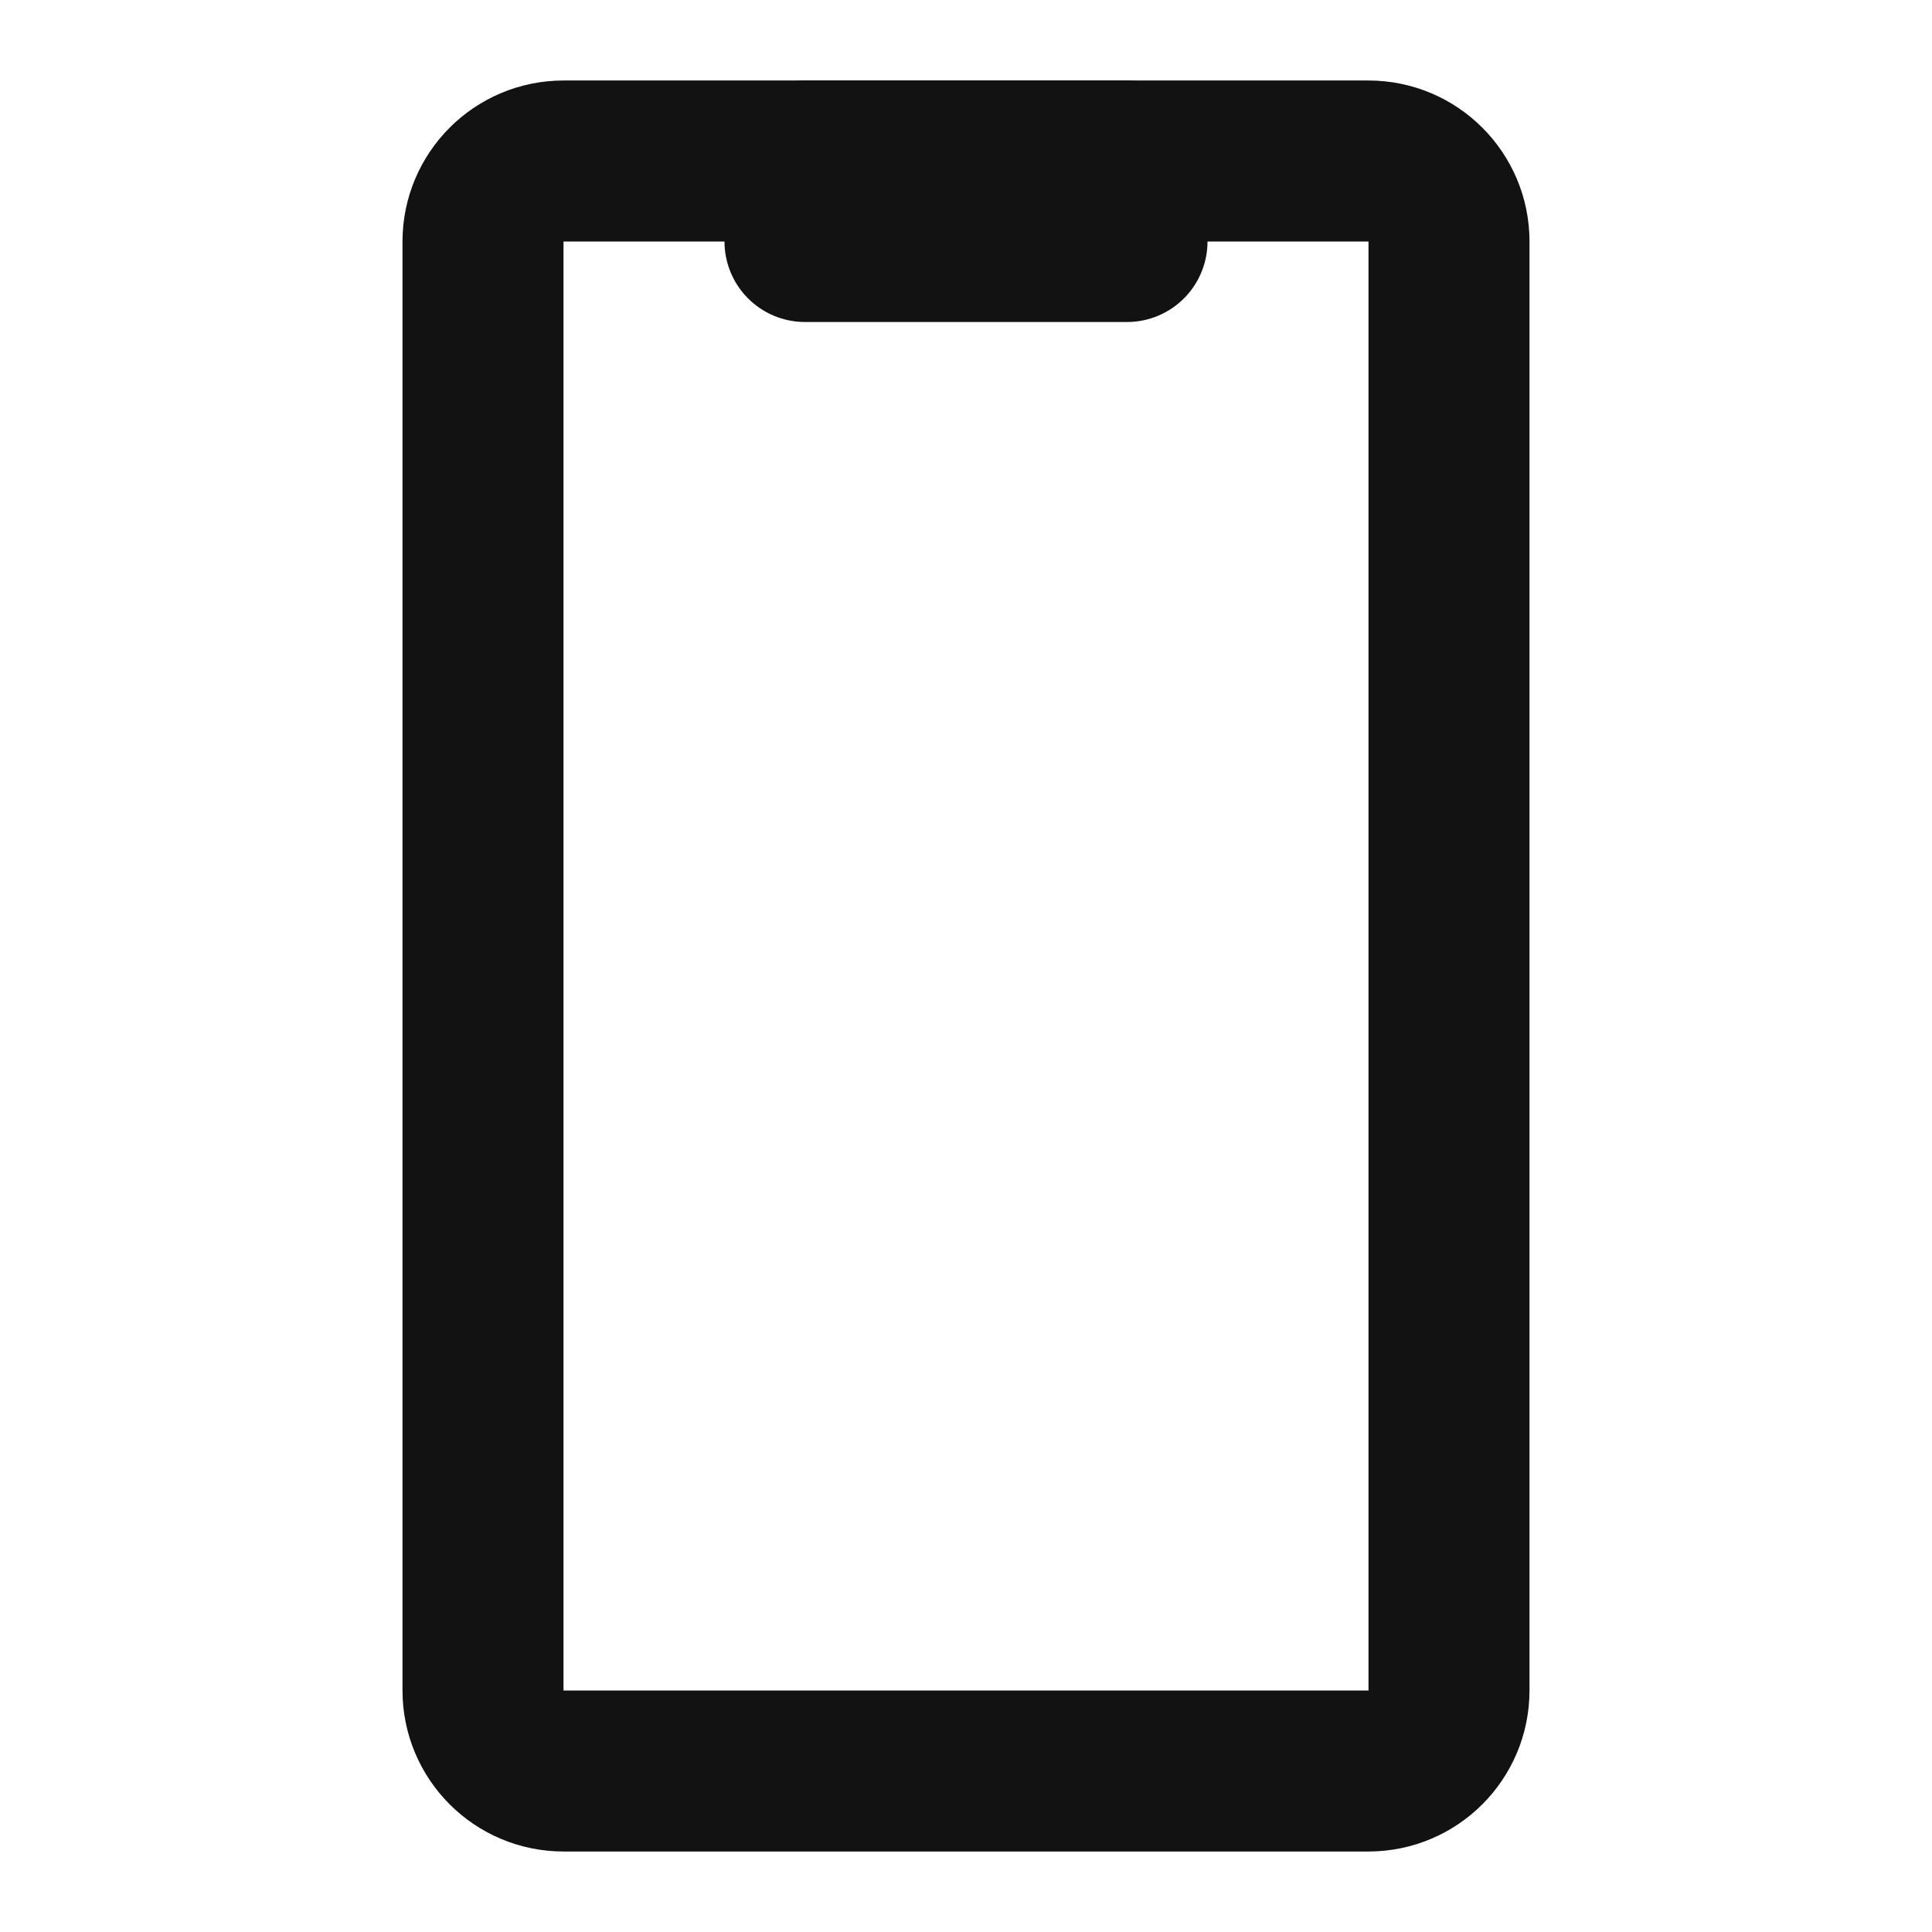 <?xml version="1.0" encoding="UTF-8"?> <svg xmlns="http://www.w3.org/2000/svg" width="24" height="24" viewBox="0 0 24 24" fill="none"> <path d="M18 3V21C18 21.552 17.552 22 17 22H7C6.448 22 6 21.552 6 21V3C6 2.448 6.448 2 7 2H17C17.552 2 18 2.448 18 3Z" stroke="#131212" stroke-width="2" stroke-linecap="round" stroke-linejoin="round"></path> <path d="M14 2V3H10V2H14Z" stroke="#131212" stroke-width="2" stroke-linecap="round" stroke-linejoin="round"></path> </svg> 